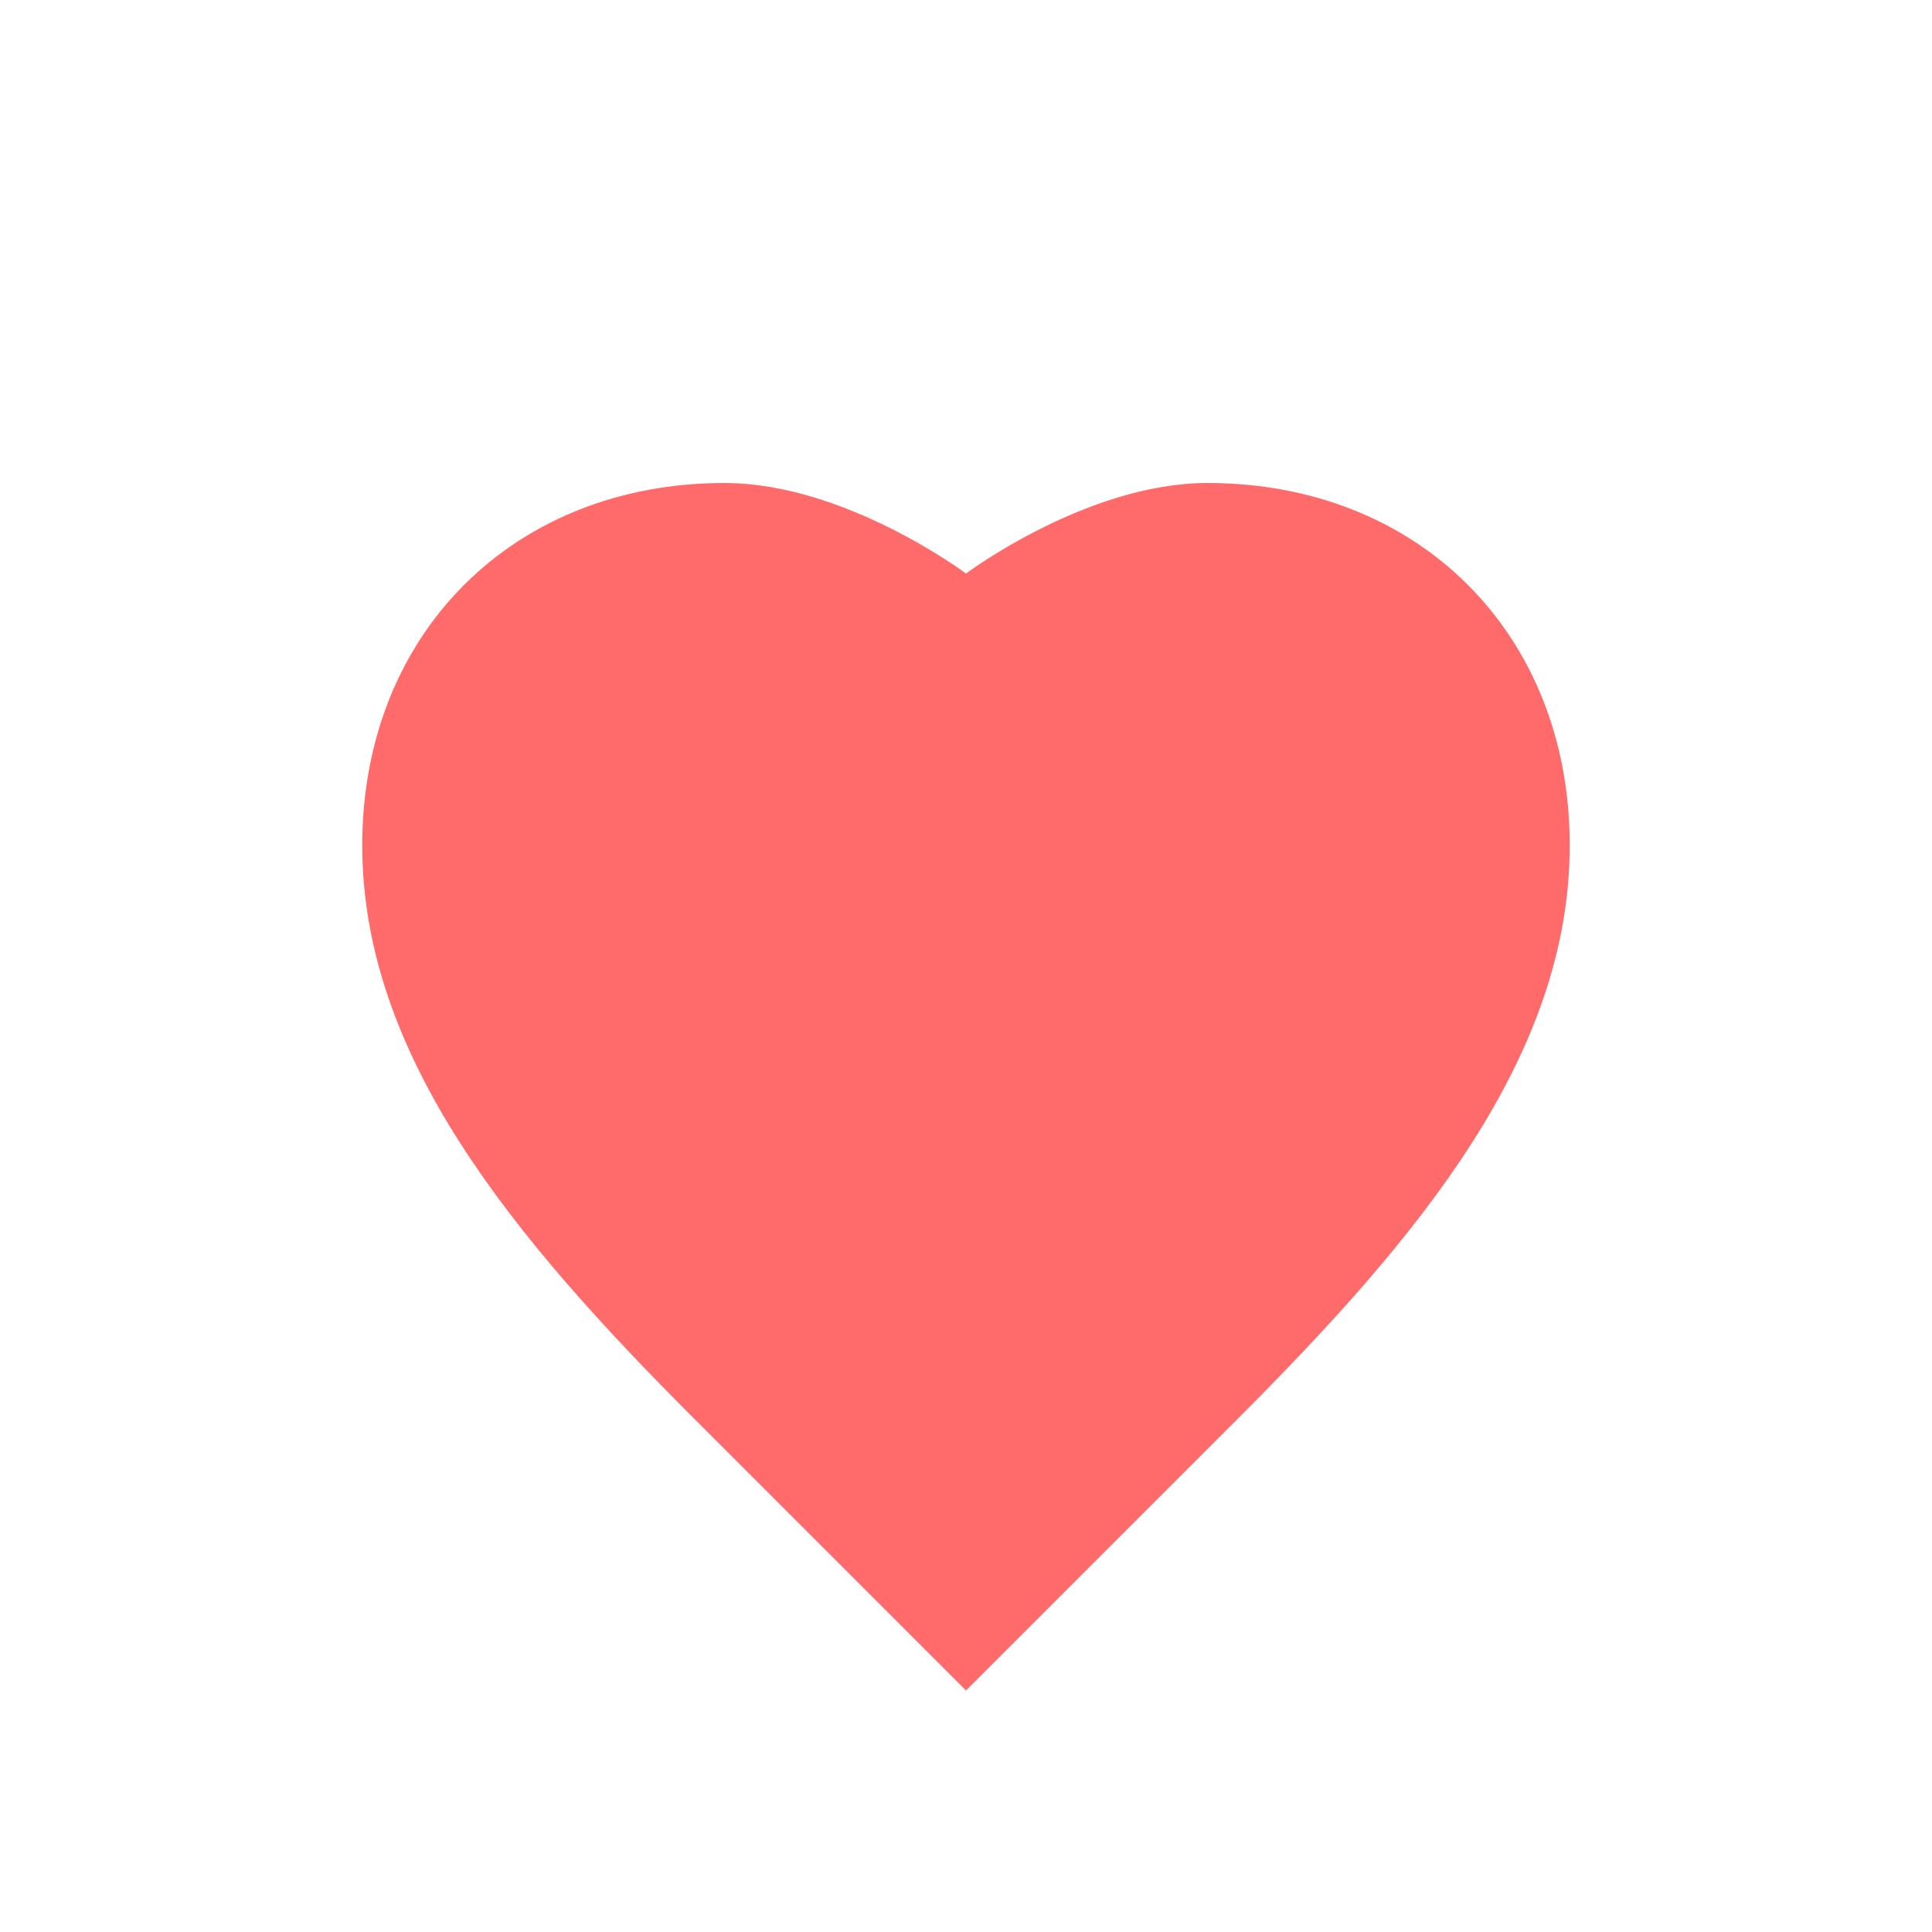 <svg xmlns="http://www.w3.org/2000/svg" viewBox="0 0 32 32" width="32" height="32">
  <path d="M16 28c-1.5-1.5-3-3-4.5-4.5C8.5 20.5 6 17.5 6 14c0-3.5 2.5-6 6-6 2 0 4 1.5 4 1.5s2-1.5 4-1.5c3.5 0 6 2.5 6 6 0 3.5-2.5 6.5-5.5 9.5C19 25 17.5 26.5 16 28z" fill="#ff6b6b"/>
</svg>